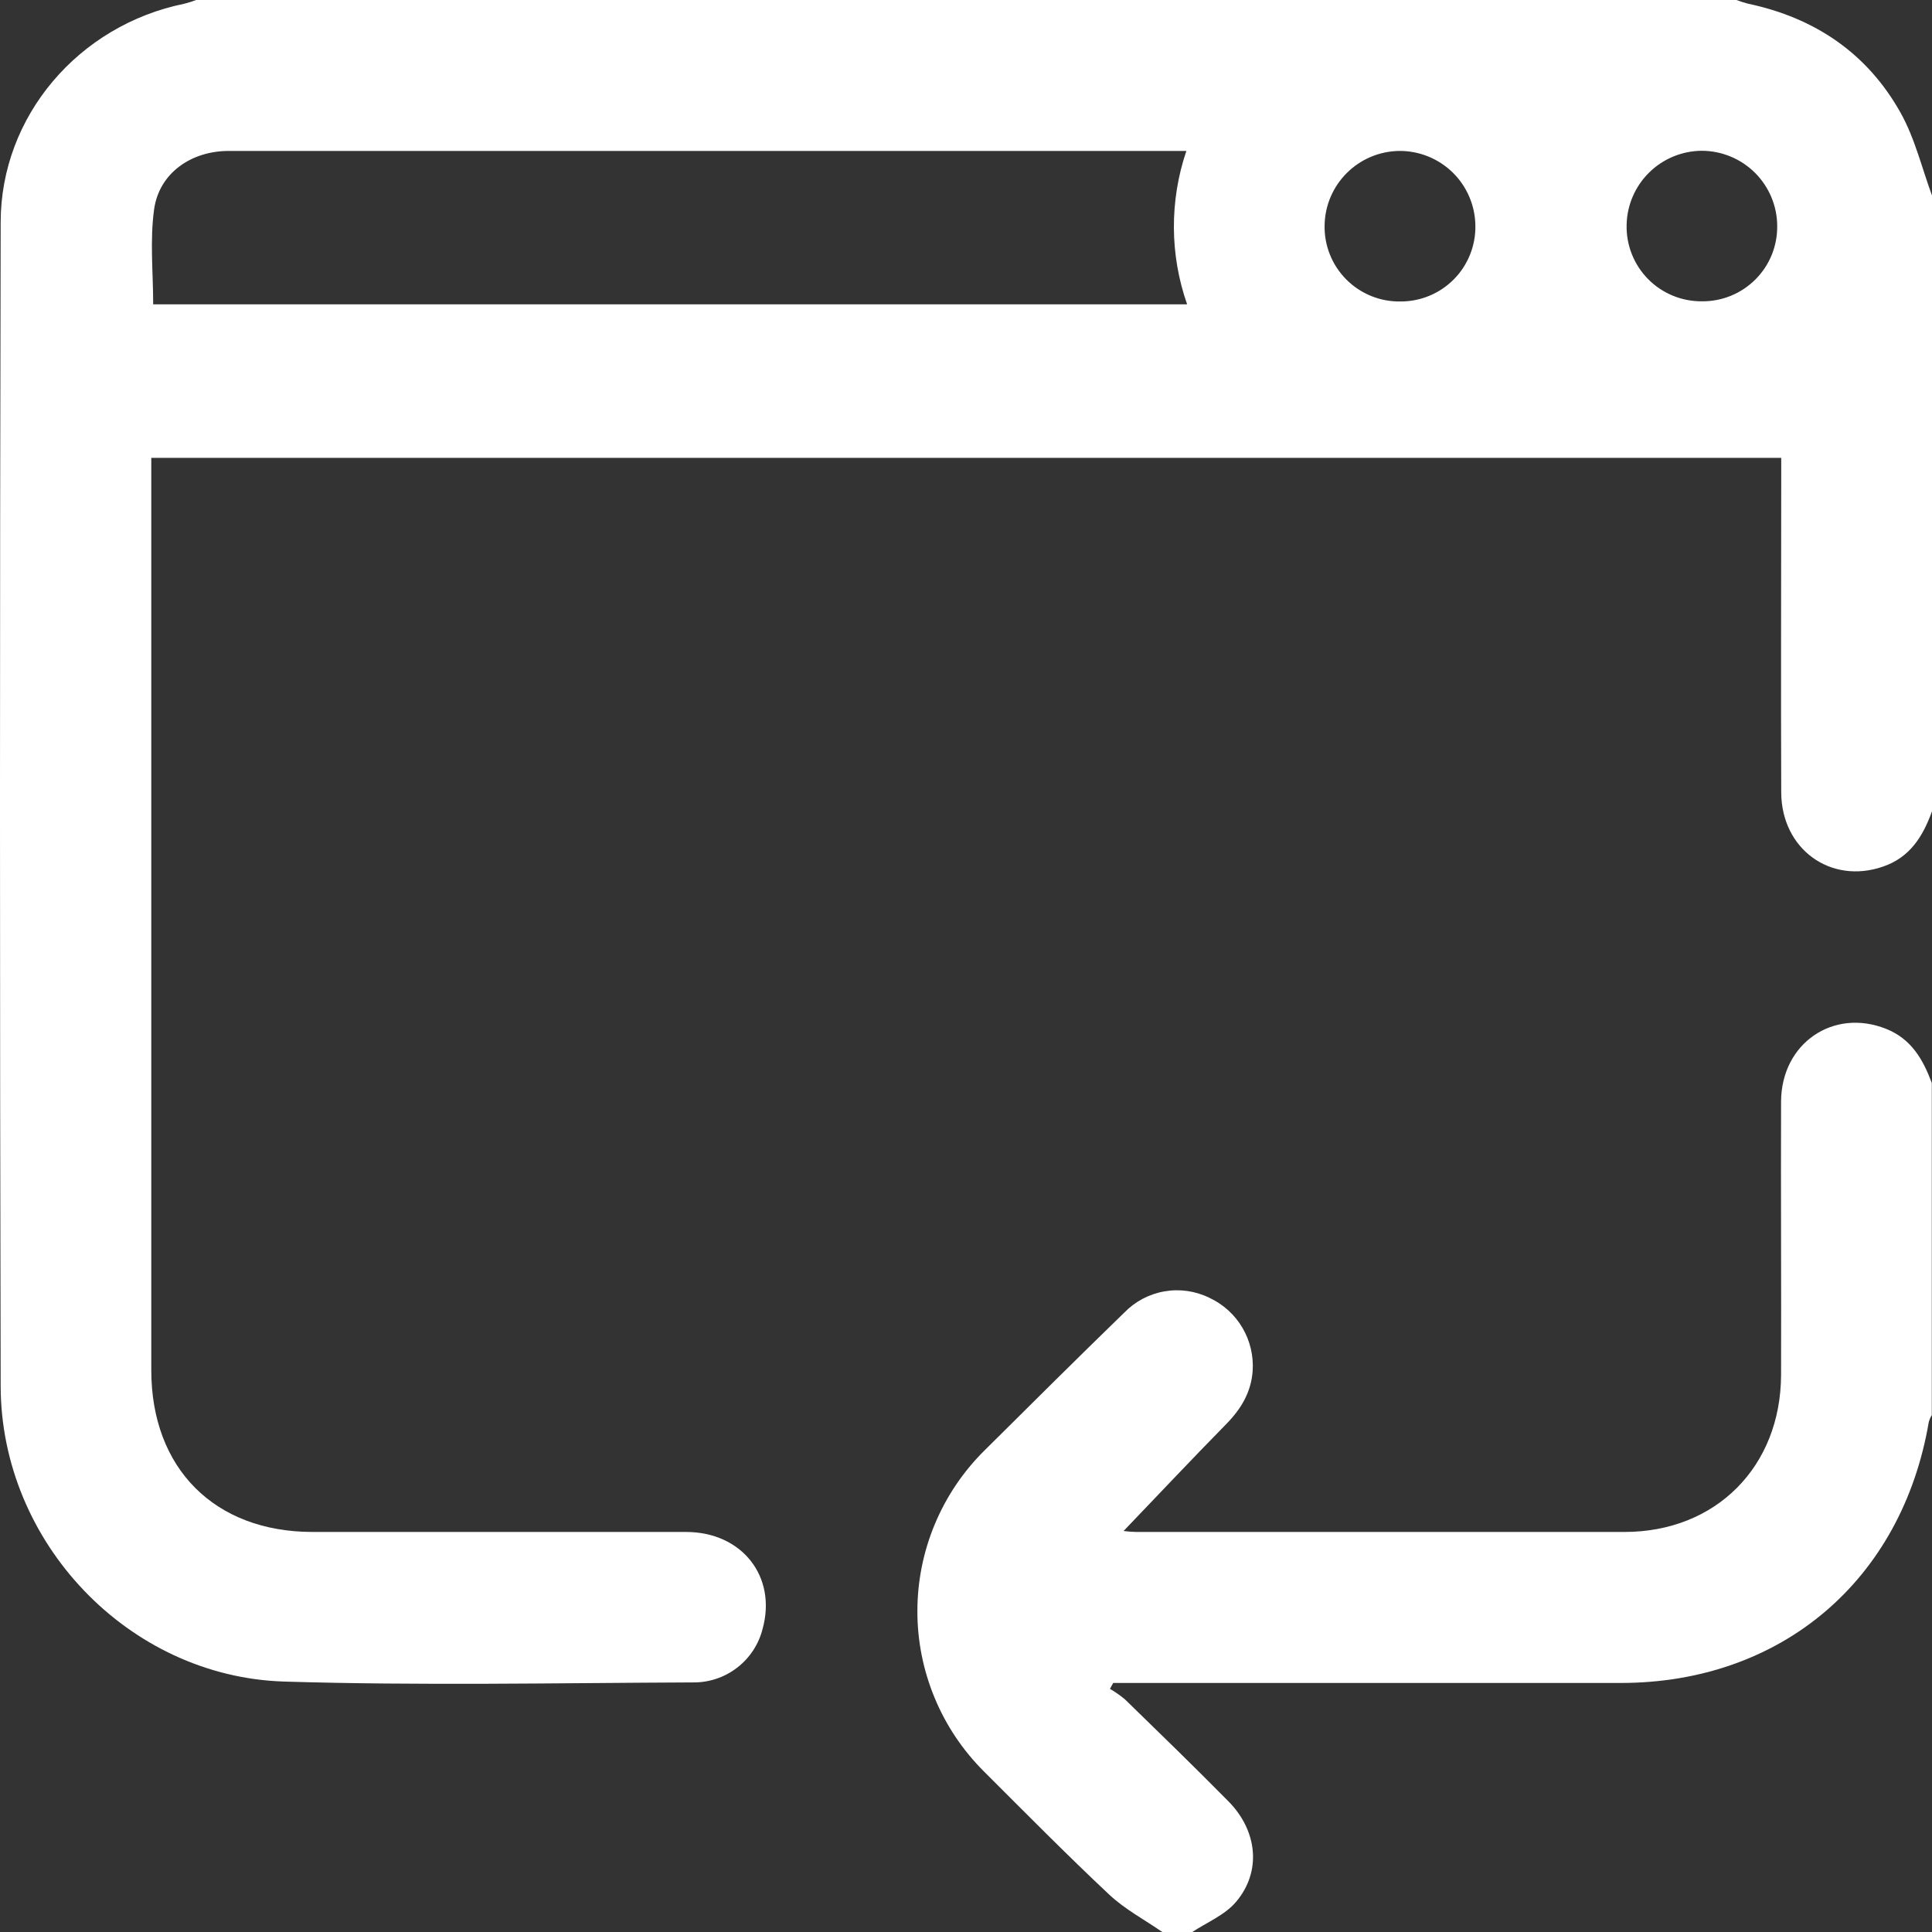 <svg width="49" height="49" viewBox="0 0 49 49" fill="none" xmlns="http://www.w3.org/2000/svg">
<rect x="0" y="0" width="49" height="49" fill="#333333" stroke="none"/>
<g clip-path="url(#clip0_377_420)">
<path d="M49 20.576C48.77 21.214 48.438 21.749 47.754 21.98C46.432 22.437 45.181 21.538 45.176 20.096C45.165 17.45 45.176 14.802 45.176 12.156V11.612H3.837V12.122C3.837 19.665 3.837 27.207 3.837 34.751C3.837 37.243 5.444 38.853 7.927 38.854C11.085 38.854 14.242 38.854 17.398 38.854C18.823 38.854 19.707 39.991 19.341 41.313C19.242 41.705 19.015 42.051 18.694 42.297C18.374 42.544 17.98 42.675 17.576 42.67C14.116 42.684 10.653 42.754 7.196 42.648C3.252 42.52 0.024 39.116 0.017 35.158C-0.006 25.318 -0.006 15.48 0.017 5.641C0.017 2.948 1.992 0.639 4.678 0.094C4.782 0.067 4.885 0.035 4.986 -0.004H44.03C44.13 0.035 44.232 0.067 44.336 0.094C46.029 0.452 47.358 1.35 48.202 2.858C48.567 3.509 48.743 4.262 49.005 4.973L49 20.576ZM30.089 3.828H13.696C11.066 3.828 8.436 3.828 5.805 3.828C4.841 3.828 4.035 4.396 3.908 5.313C3.799 6.102 3.885 6.919 3.885 7.718H30.108C29.667 6.459 29.661 5.091 30.089 3.828ZM37.419 5.726C37.414 5.219 37.209 4.735 36.848 4.379C36.486 4.024 35.999 3.825 35.491 3.828C34.992 3.834 34.515 4.033 34.161 4.385C33.807 4.736 33.604 5.211 33.595 5.709C33.589 5.964 33.634 6.218 33.729 6.455C33.823 6.692 33.965 6.907 34.145 7.088C34.325 7.269 34.54 7.412 34.777 7.508C35.014 7.604 35.267 7.651 35.523 7.646C35.775 7.646 36.023 7.597 36.256 7.5C36.488 7.403 36.698 7.261 36.874 7.083C37.051 6.904 37.19 6.692 37.283 6.459C37.377 6.226 37.423 5.977 37.419 5.726ZM45.074 5.726C45.071 5.22 44.867 4.737 44.508 4.38C44.149 4.024 43.663 3.824 43.156 3.824C42.657 3.829 42.179 4.027 41.825 4.377C41.47 4.727 41.265 5.202 41.255 5.7C41.248 5.955 41.293 6.208 41.387 6.445C41.48 6.682 41.621 6.897 41.8 7.079C41.979 7.26 42.193 7.404 42.429 7.5C42.665 7.597 42.918 7.645 43.173 7.642C43.424 7.643 43.673 7.595 43.905 7.499C44.137 7.403 44.348 7.262 44.525 7.084C44.702 6.906 44.842 6.695 44.936 6.463C45.03 6.23 45.077 5.981 45.074 5.731V5.726Z" fill="white"/>
<path d="M29.479 49C29.027 48.687 28.529 48.424 28.133 48.052C27.053 47.039 26.011 45.982 24.961 44.934C24.423 44.4 23.996 43.764 23.706 43.065C23.415 42.365 23.265 41.614 23.267 40.856C23.268 40.099 23.419 39.349 23.712 38.65C24.005 37.95 24.433 37.316 24.973 36.783C26.149 35.615 27.325 34.445 28.514 33.291C28.788 33.008 29.145 32.819 29.534 32.752C29.922 32.684 30.322 32.742 30.676 32.917C31.025 33.08 31.317 33.345 31.512 33.677C31.707 34.01 31.797 34.393 31.77 34.777C31.73 35.312 31.475 35.736 31.104 36.114C30.226 37.008 29.361 37.928 28.496 38.83C28.602 38.843 28.71 38.852 28.817 38.854C32.944 38.854 37.072 38.854 41.201 38.854C43.522 38.854 45.164 37.195 45.172 34.872C45.179 32.548 45.164 30.25 45.172 27.938C45.179 26.457 46.501 25.56 47.838 26.095C48.477 26.35 48.773 26.872 48.995 27.467V35.889C48.963 35.941 48.938 35.998 48.92 36.057C48.237 40.083 45.178 42.681 41.108 42.684H28.233L28.151 42.833C28.286 42.912 28.414 43.002 28.534 43.102C29.413 43.958 30.294 44.812 31.155 45.685C31.897 46.436 31.999 47.471 31.348 48.237C31.067 48.569 30.612 48.755 30.236 49.002L29.479 49Z" fill="white"/>
</g>
<defs>
<clipPath id="clip0_377_420">
<rect width="49" height="49" fill="white"/>
</clipPath>
</defs>
</svg>
